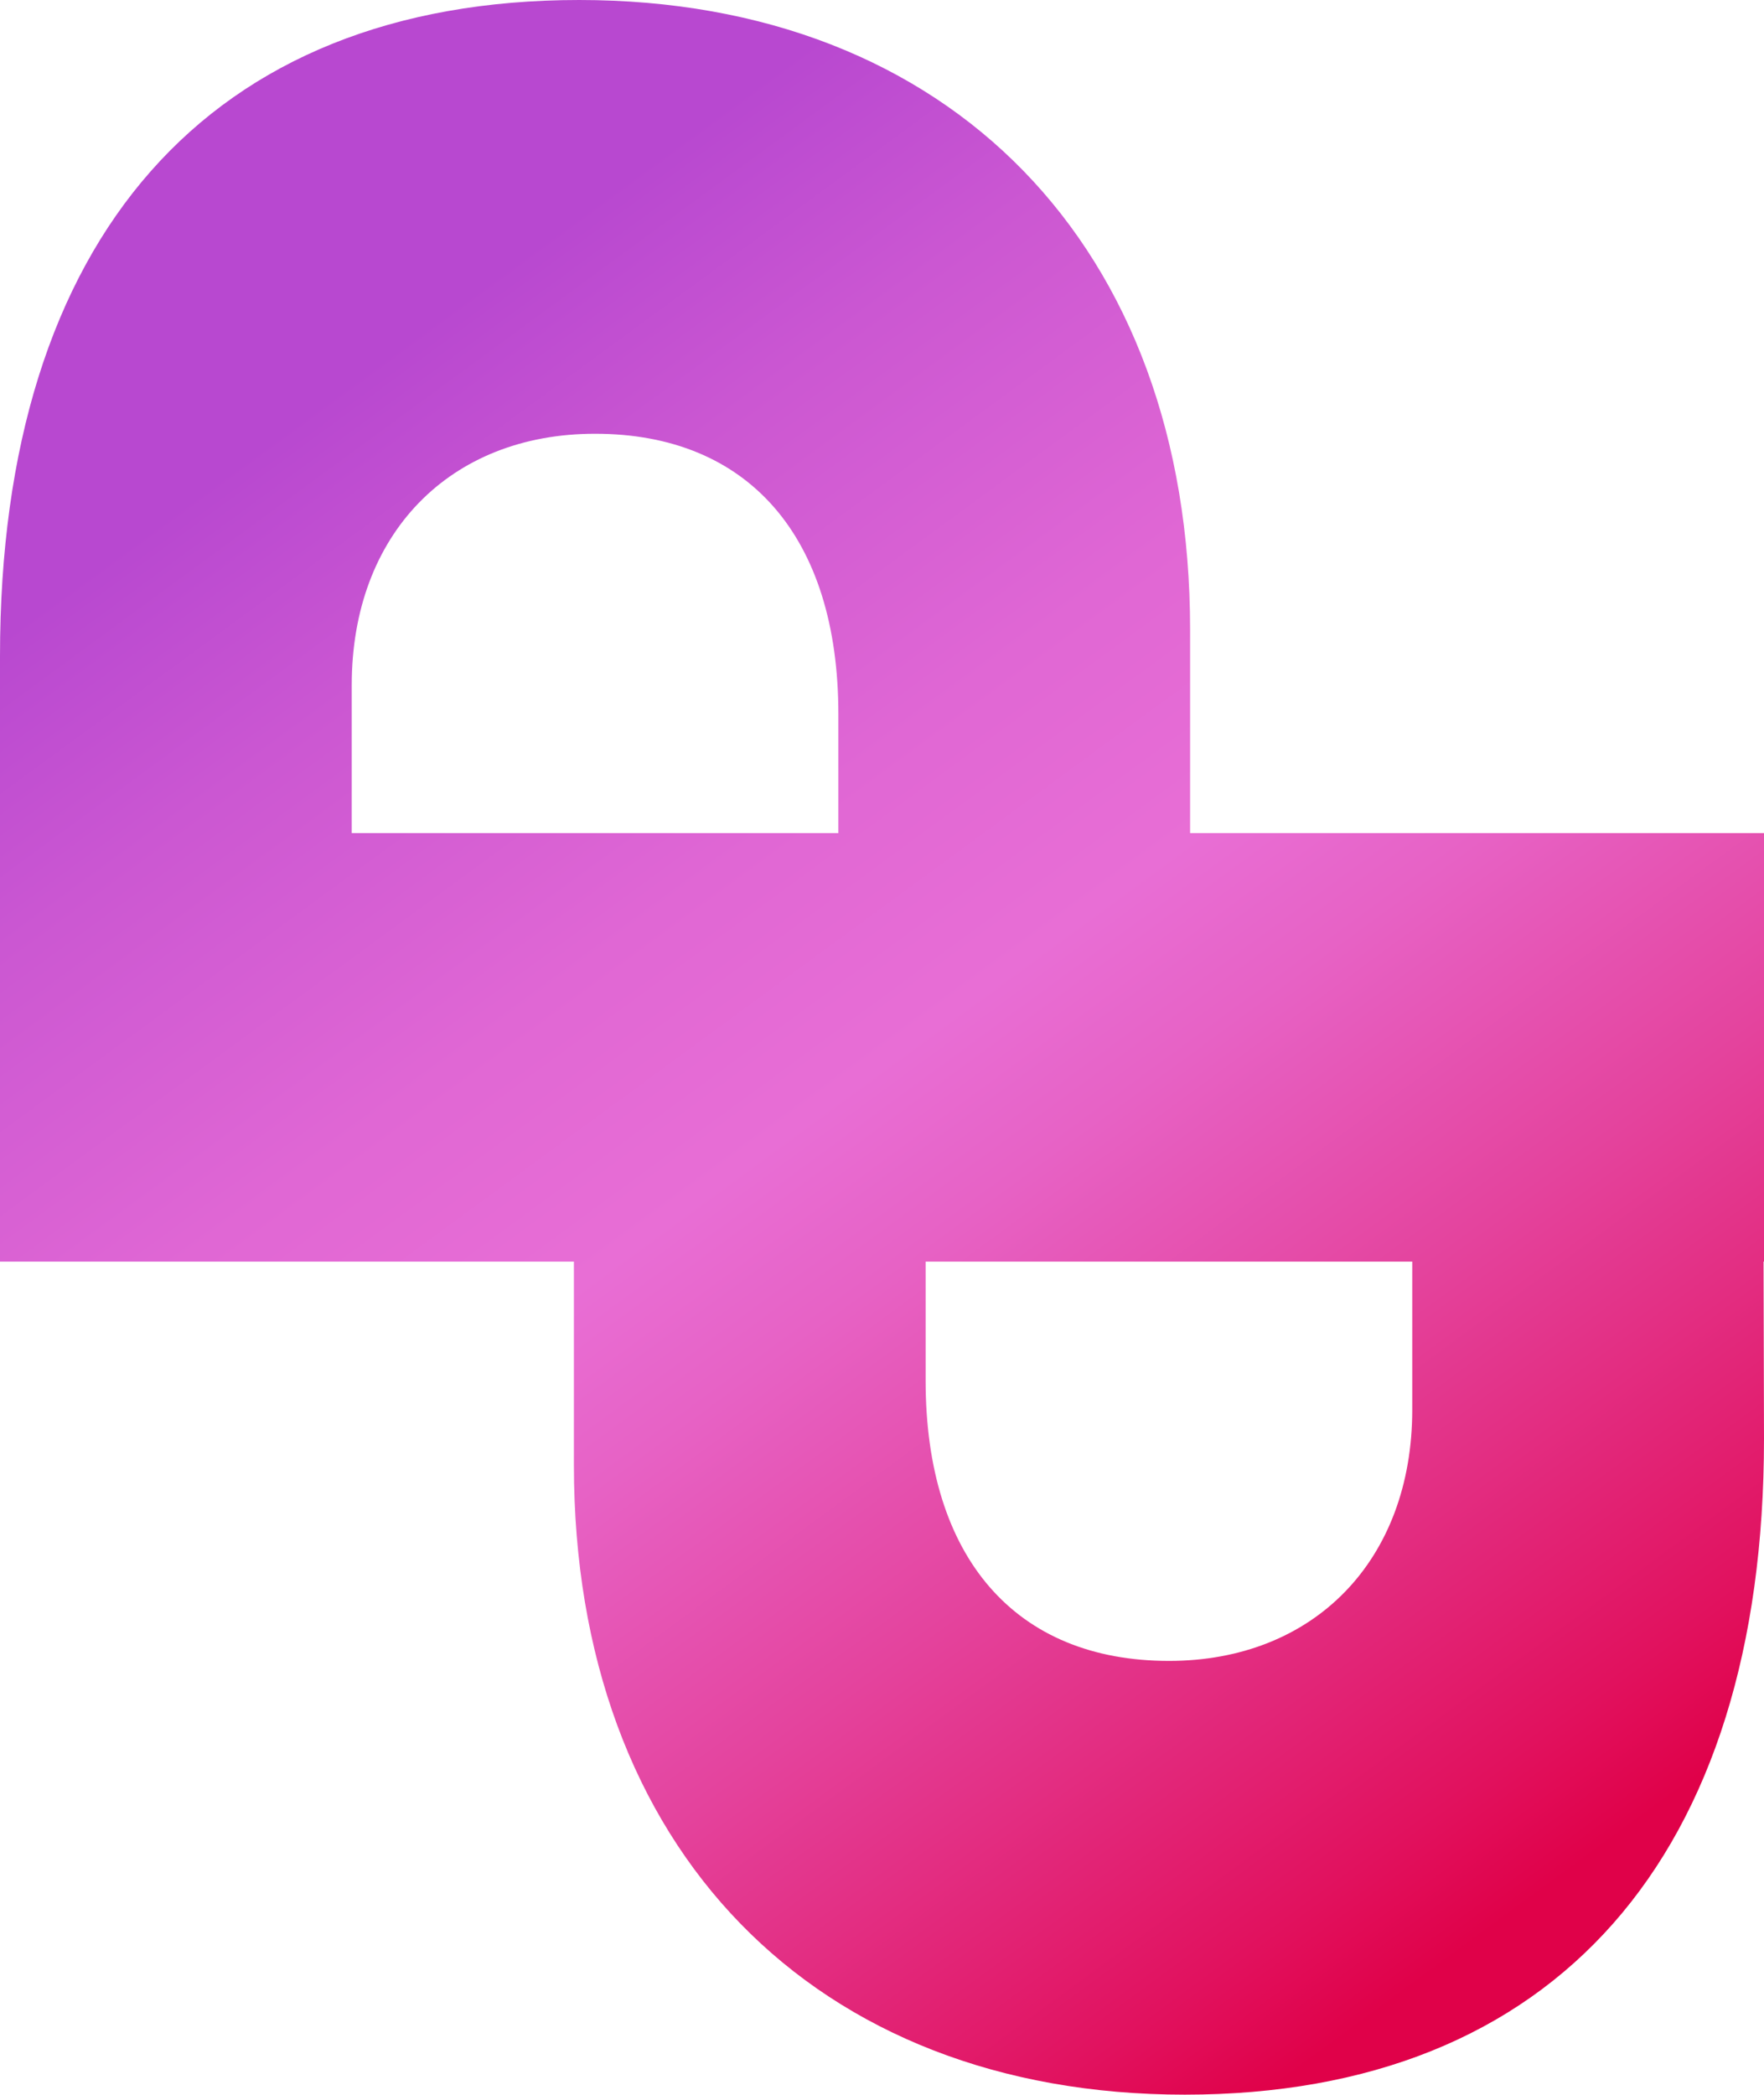 <?xml version="1.0" encoding="UTF-8"?>
<svg data-bbox="0 0 1318.1 1565.12" viewBox="0 0 1318.1 1565.12" xmlns="http://www.w3.org/2000/svg" data-type="ugc">
    <g>
        <defs>
            <linearGradient gradientUnits="userSpaceOnUse" y2="1428.17" x2="1132.66" y1="154.14" x1="198.05" id="766c093a-7d00-453a-8c1e-dcf1041a6aff">
                <stop stop-color="#b848d0" offset=".09"/>
                <stop stop-color="#cb57d2" offset=".21"/>
                <stop stop-color="#e067d4" offset=".38"/>
                <stop stop-color="#e86ed5" offset=".5"/>
                <stop stop-color="#e762c5" offset=".58"/>
                <stop stop-color="#e4439d" offset=".73"/>
                <stop stop-color="#e1115e" offset=".94"/>
                <stop stop-color="#e00149" offset="1"/>
            </linearGradient>
        </defs>
        <path d="M1318.1 622.49H889.27V470.33C889.27 183.79 709.44 0 432.78 0S0 177.85 0 490.09v452.54h428.83v152.16c0 286.54 179.83 470.33 456.49 470.33s432.78-177.85 432.78-490.09l-.33-132.4h.33zM262.83 511.83c0-112.64 73.12-187.73 181.8-187.73 114.62 0 181.81 77.07 181.81 209.47v88.93H262.83V511.84Zm792.44 541.46c0 112.64-73.45 187.74-181.81 187.74-114.62 0-181.81-77.07-181.81-209.47v-88.93h363.61v110.66Z" fill="url(#766c093a-7d00-453a-8c1e-dcf1041a6aff)"/>
    </g>
</svg>
